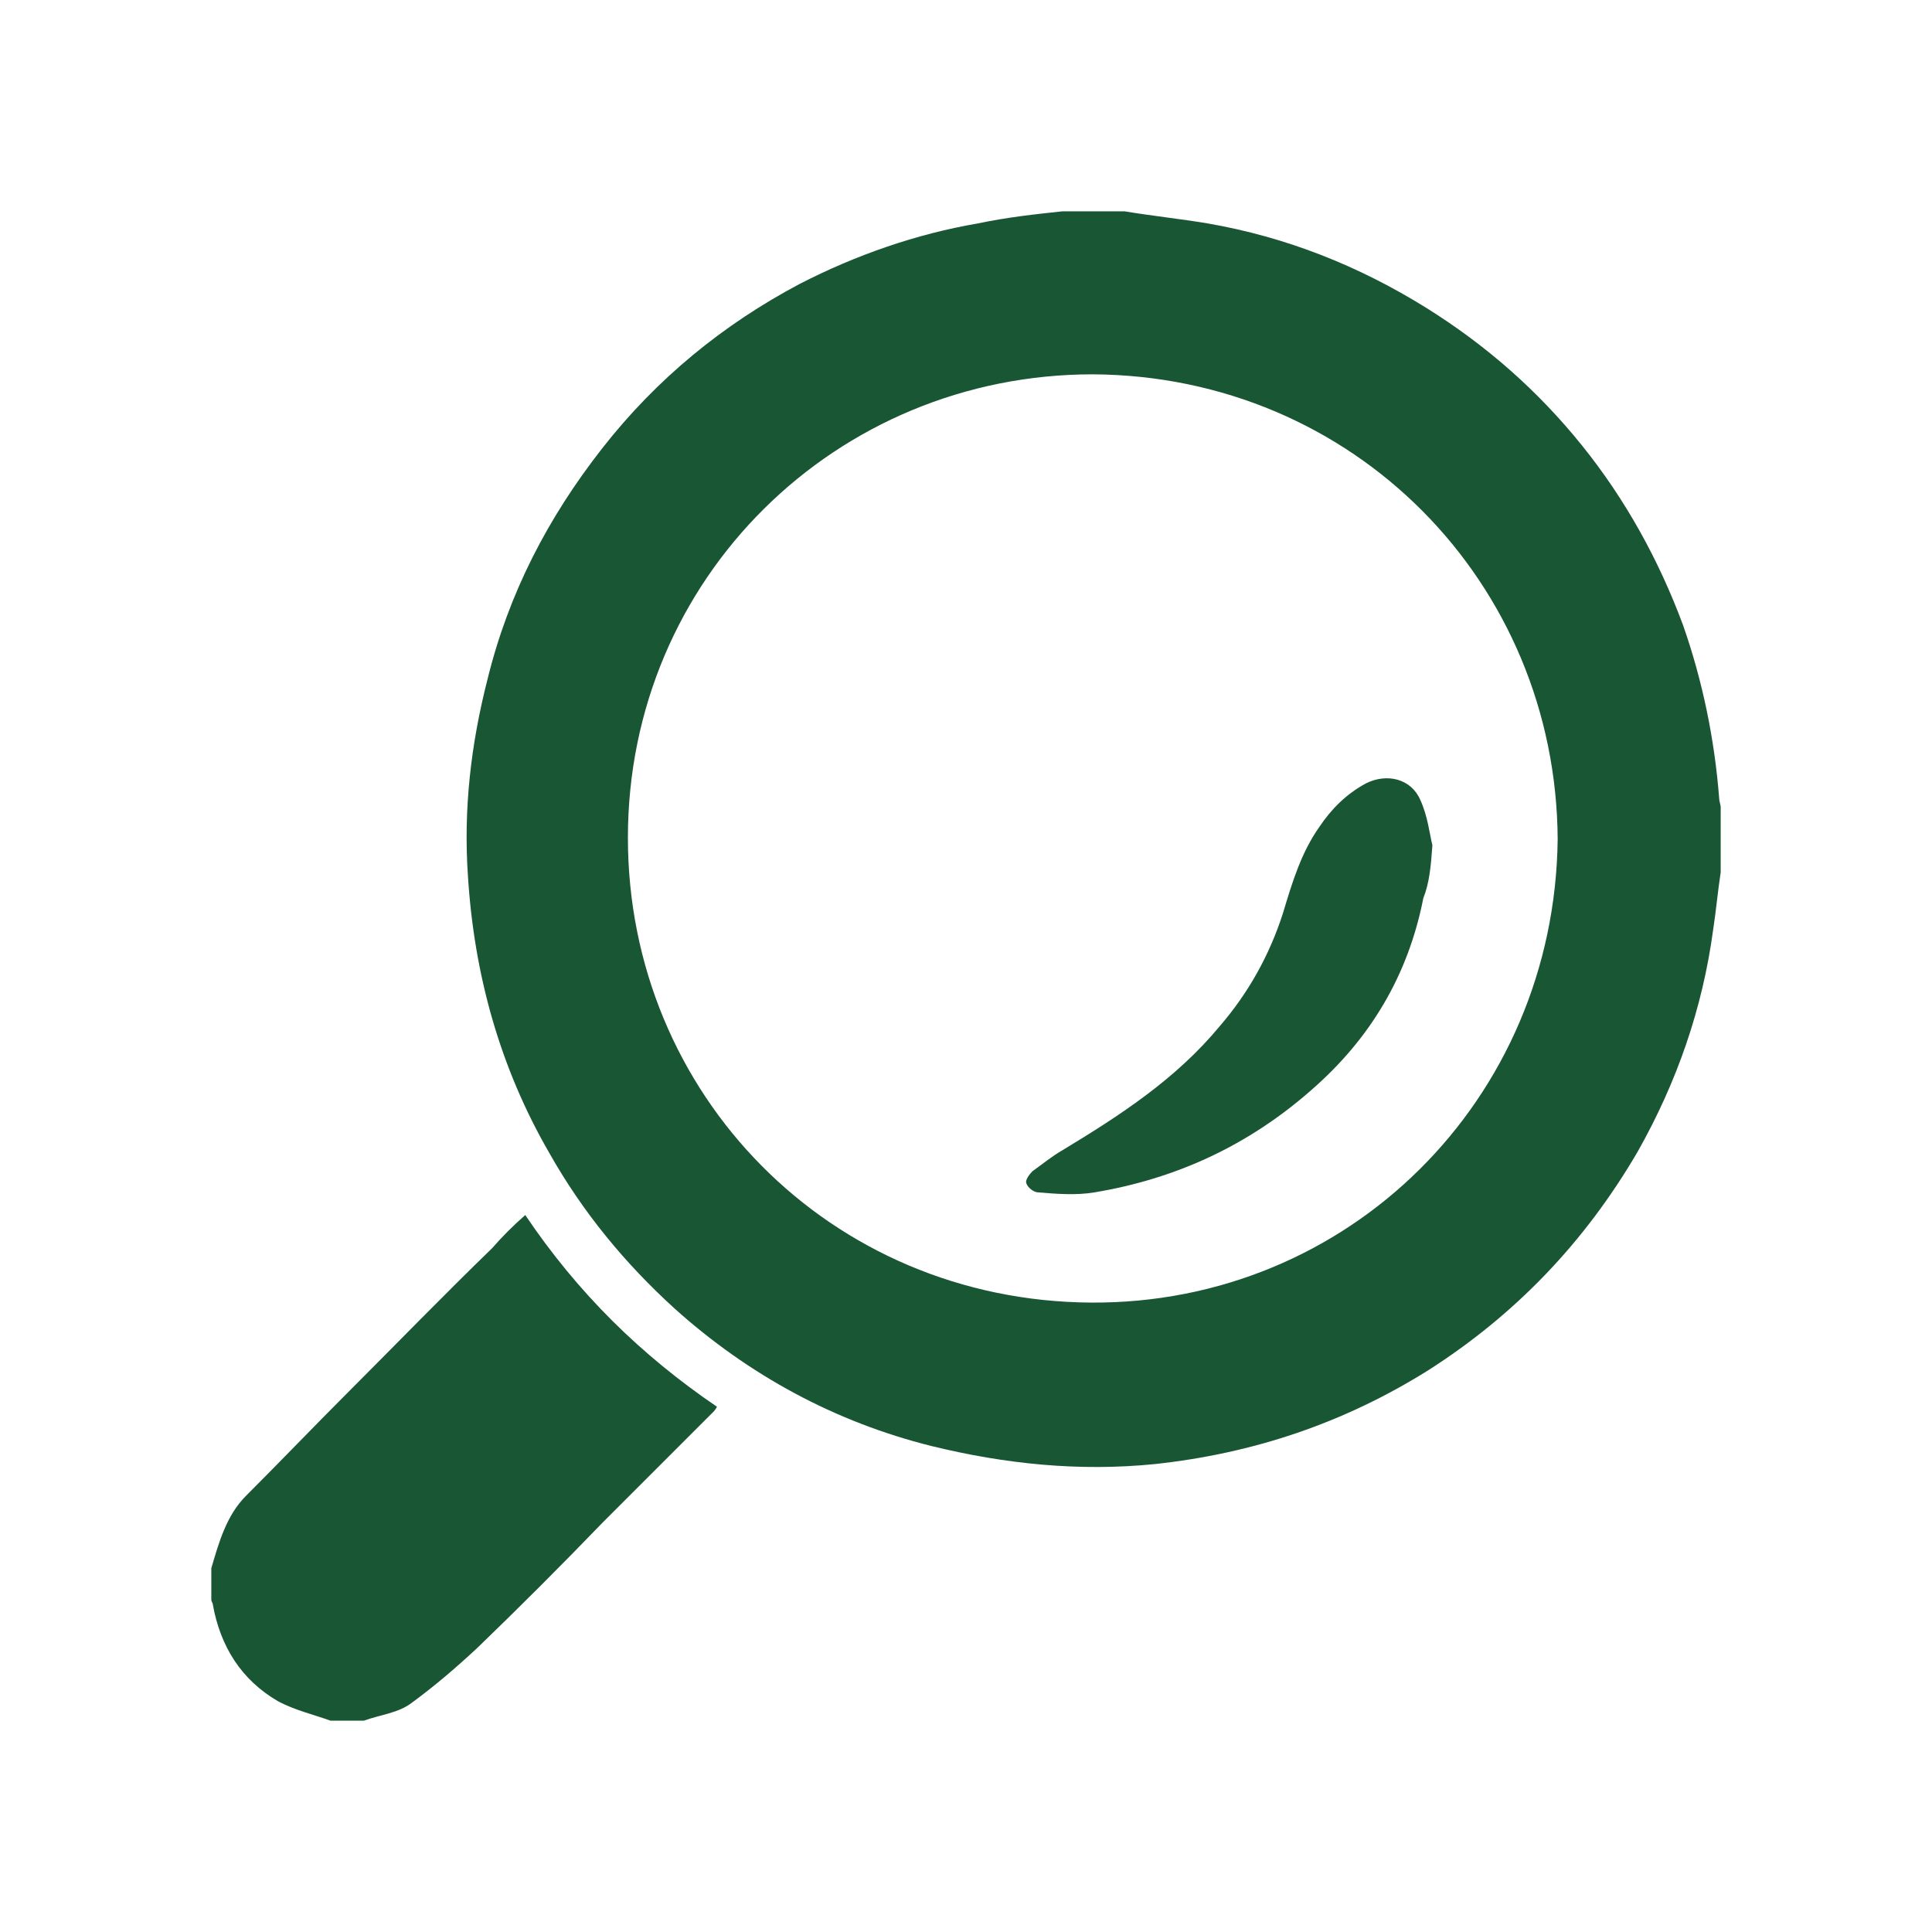 <?xml version="1.0" encoding="utf-8"?>
<!-- Generator: Adobe Illustrator 22.1.0, SVG Export Plug-In . SVG Version: 6.00 Build 0)  -->
<svg version="1.1" id="Layer_1" xmlns="http://www.w3.org/2000/svg" xmlns:xlink="http://www.w3.org/1999/xlink" x="0px" y="0px"
	 viewBox="0 0 128 128" style="enable-background:new 0 0 128 128;" xml:space="preserve">
<style type="text/css">
	.st0{fill:#195633;}
</style>
<g>
	<path class="st0" d="M103.2,55.6C103,72.9,89.3,86.4,72.3,86.3c-17.3-0.1-30.7-13.8-30.7-30.8c0-17.2,13.8-30.7,30.8-30.7
		C89.7,24.9,103.1,38.6,103.2,55.6 M70.4,14c-1.9,0.2-3.7,0.4-5.6,0.8c-4.1,0.7-8.1,2.1-11.8,4c-5.1,2.7-9.5,6.3-13.1,10.9
		c-3.6,4.6-6.2,9.6-7.6,15.3c-1.1,4.3-1.6,8.6-1.3,13c0.4,6.5,2.1,12.7,5.4,18.4c2.2,3.9,5,7.3,8.3,10.3c4.9,4.4,10.6,7.5,17,9.1
		c4.9,1.2,9.8,1.7,14.8,1.2c6.5-0.7,12.5-2.7,18.1-6.2c5.8-3.7,10.4-8.5,13.9-14.5c2.6-4.6,4.3-9.5,5-14.7c0.2-1.3,0.3-2.5,0.5-3.8
		v-4.3c0-0.2-0.1-0.4-0.1-0.6c-0.3-3.9-1.1-7.8-2.4-11.5c-1.6-4.3-3.8-8.3-6.7-11.9c-2.9-3.6-6.3-6.6-10.3-9.1
		c-4.5-2.8-9.3-4.7-14.5-5.6c-1.8-0.3-3.7-0.5-5.5-0.8H70.4z"/>
	<path class="st0" d="M24.1,114c1.1-0.4,2.3-0.5,3.2-1.2c1.5-1.1,2.9-2.3,4.3-3.6c2.8-2.7,5.6-5.5,8.3-8.3c2.4-2.4,4.8-4.8,7.3-7.3
		c0.1-0.1,0.2-0.2,0.3-0.4c-5-3.4-9.2-7.5-12.7-12.7c-0.8,0.7-1.5,1.4-2.2,2.2c-3.2,3.1-6.3,6.3-9.5,9.5c-2.3,2.3-4.5,4.6-6.8,6.9
		c-1.3,1.3-1.8,3.1-2.3,4.8v2.1c0,0.1,0.1,0.2,0.1,0.3c0.5,2.8,1.9,5,4.3,6.4c1.1,0.6,2.4,0.9,3.5,1.3H24.1z"/>
	<path class="st0" d="M94.9,56c-0.2-0.8-0.3-1.9-0.8-3c-0.6-1.4-2.2-1.8-3.6-1.1c-1.3,0.7-2.3,1.7-3.1,2.9c-1.2,1.7-1.8,3.7-2.4,5.7
		c-0.9,2.8-2.3,5.3-4.2,7.5c-2.9,3.5-6.6,5.9-10.4,8.2c-0.7,0.4-1.3,0.9-2,1.4c-0.2,0.2-0.5,0.6-0.4,0.8c0.1,0.3,0.5,0.6,0.8,0.6
		c1.2,0.1,2.5,0.2,3.7,0c5.4-0.9,10.2-3.1,14.4-6.8c3.9-3.4,6.4-7.6,7.4-12.7C94.7,58.5,94.8,57.4,94.9,56"/>
</g>
</svg>
